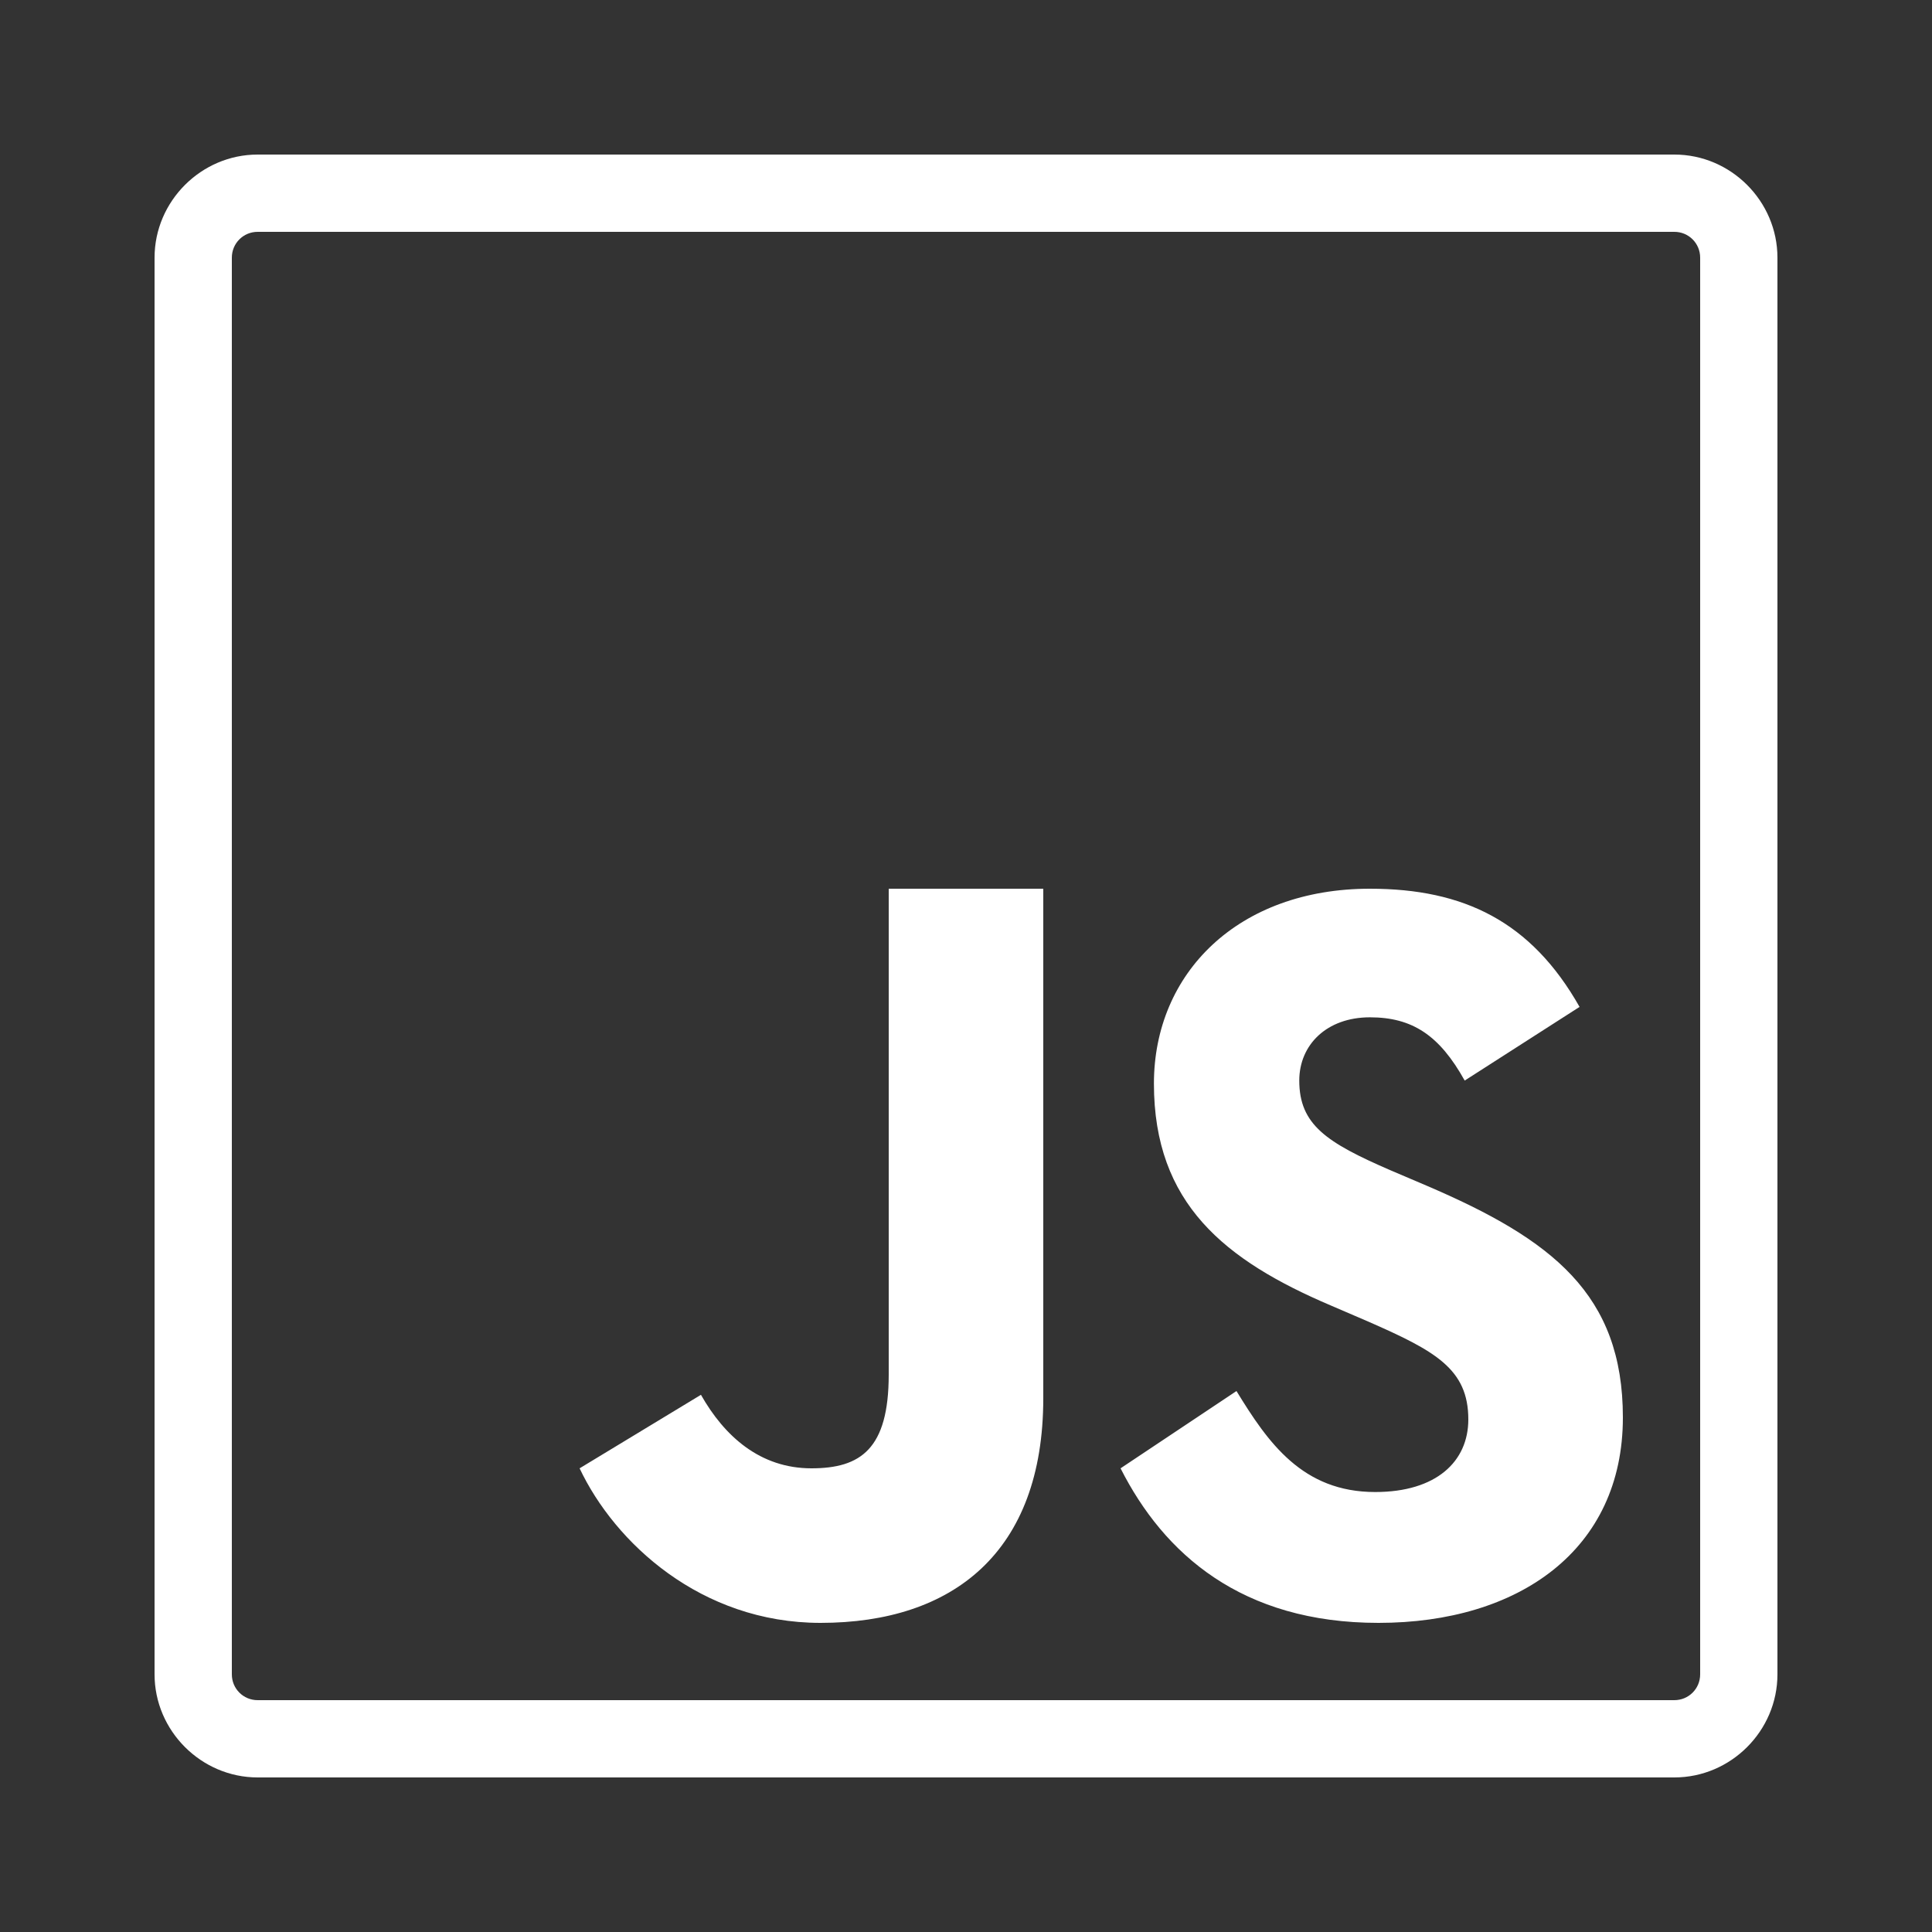 <?xml version="1.0" encoding="UTF-8"?>
<svg xmlns="http://www.w3.org/2000/svg" xmlns:xlink="http://www.w3.org/1999/xlink" viewBox="0 0 100 100" width="100px" height="100px">
<rect x="0" y="0" width="100" height="100" fill="#333333" stroke="none"/>
<g id="surface59457609">
<path style=" stroke:none;fill-rule:nonzero;fill:rgb(100%,100%,100%);fill-opacity:1;" d="M 13.336 8 C 10.414 8 8 10.414 8 13.336 L 8 86.664 C 8 89.586 10.414 92 13.336 92 L 86.664 92 C 89.586 92 92 89.594 92 86.664 L 92 13.336 C 92 10.414 89.594 8 86.664 8 Z M 13.336 12 L 86.664 12 C 87.406 12 88 12.594 88 13.336 L 88 86.664 C 88 87.406 87.406 88 86.664 88 L 13.336 88 C 12.594 88 12 87.406 12 86.664 L 12 13.336 C 12 12.594 12.594 12 13.336 12 Z M 46 46 L 46 71.148 C 46 75.008 44.539 76 42 76 C 39.344 76 37.5 74.344 36.281 72.195 L 30 76 C 31.82 79.852 36.281 84 42.469 84 C 49.312 84 54 80.359 54 72.367 L 54 46 Z M 70.906 46 C 64.094 46 59.727 50.359 59.727 56.086 C 59.727 62.297 63.391 65.234 68.898 67.578 L 70.805 68.398 C 74.281 69.922 76 70.852 76 73.469 C 76 75.648 74.344 77.227 71.18 77.227 C 67.414 77.227 65.633 74.672 64 72 L 58 76 C 60.242 80.43 64.266 84 71.352 84 C 78.602 84 84 80.234 84 73.367 C 84 66.992 80.344 64.156 73.852 61.375 L 71.945 60.562 C 68.672 59.141 67.25 58.219 67.25 55.93 C 67.25 54.078 68.672 52.656 70.906 52.656 C 73.102 52.656 74.508 53.586 75.812 55.93 L 81.758 52.117 C 79.25 47.688 75.758 46 70.906 46 Z M 70.906 46 "/>
</g>
</svg>
